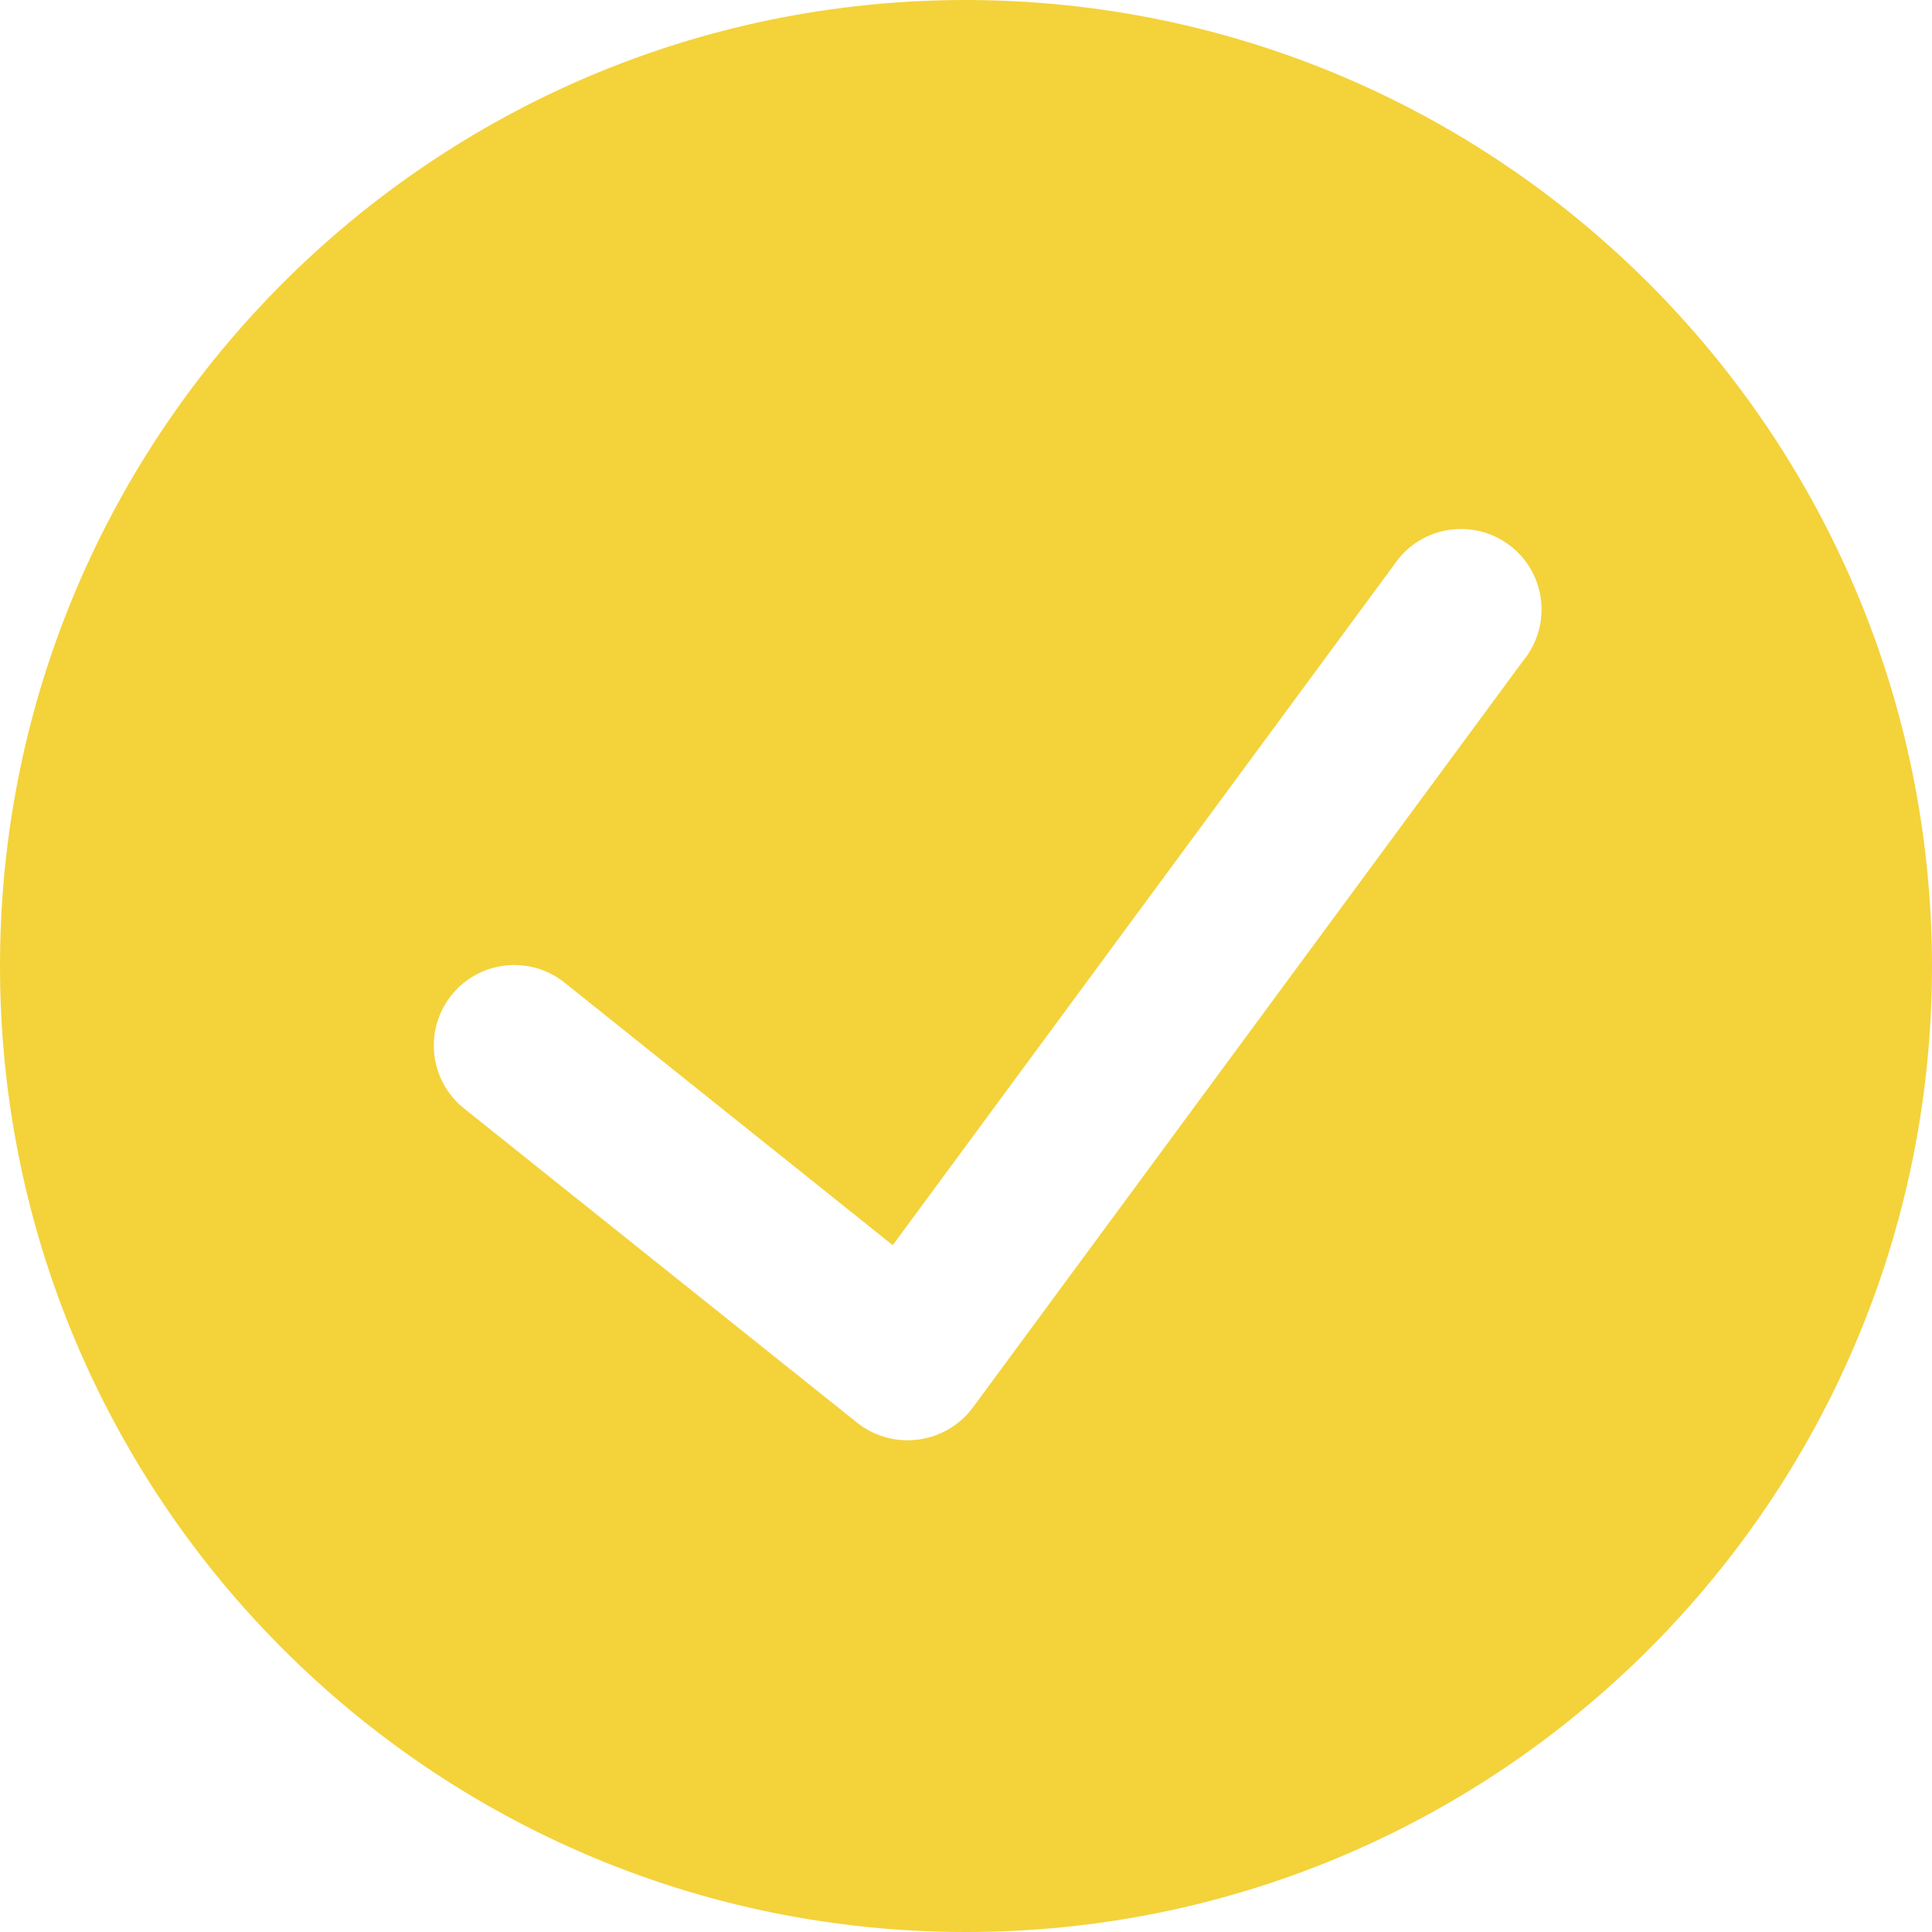<?xml version="1.0" encoding="UTF-8"?>
<svg version="1.1" viewBox="0 0 24 24" xmlns="http://www.w3.org/2000/svg" xmlns:xlink="http://www.w3.org/1999/xlink">
    <!--Generated by IJSVG (https://github.com/iconjar/IJSVG)-->
    <path d="M12,0l-5.24537e-07,1.42109e-14c-6.627,2.89694e-07 -12,5.373 -12,12c2.89694e-07,6.627 5.373,12 12,12c6.627,-2.89694e-07 12,-5.373 12,-12l2.71279e-07,0c-0.008,-6.624 -5.376,-11.992 -12,-12Zm6.927,8.2l-6.845,9.289l4.36513e-08,-5.7915e-08c-0.336,0.446 -0.97,0.535 -1.416,0.199c-0.005,-0.004 -0.009,-0.007 -0.014,-0.011l-4.888,-3.908l-4.58401e-08,-3.66838e-08c-0.431,-0.345 -0.501,-0.975 -0.156,-1.406c0.345,-0.431 0.975,-0.501 1.406,-0.156c0,0 1.64583e-08,1.31709e-08 1.64583e-08,1.31709e-08l4.076,3.261l6.227,-8.451l-5.24177e-08,7.86579e-08c0.306,-0.46 0.927,-0.584 1.387,-0.278c0.46,0.306 0.584,0.927 0.278,1.387c-0.017,0.025 -0.035,0.05 -0.054,0.074Z" fill="#F4D23A"></path>
</svg>